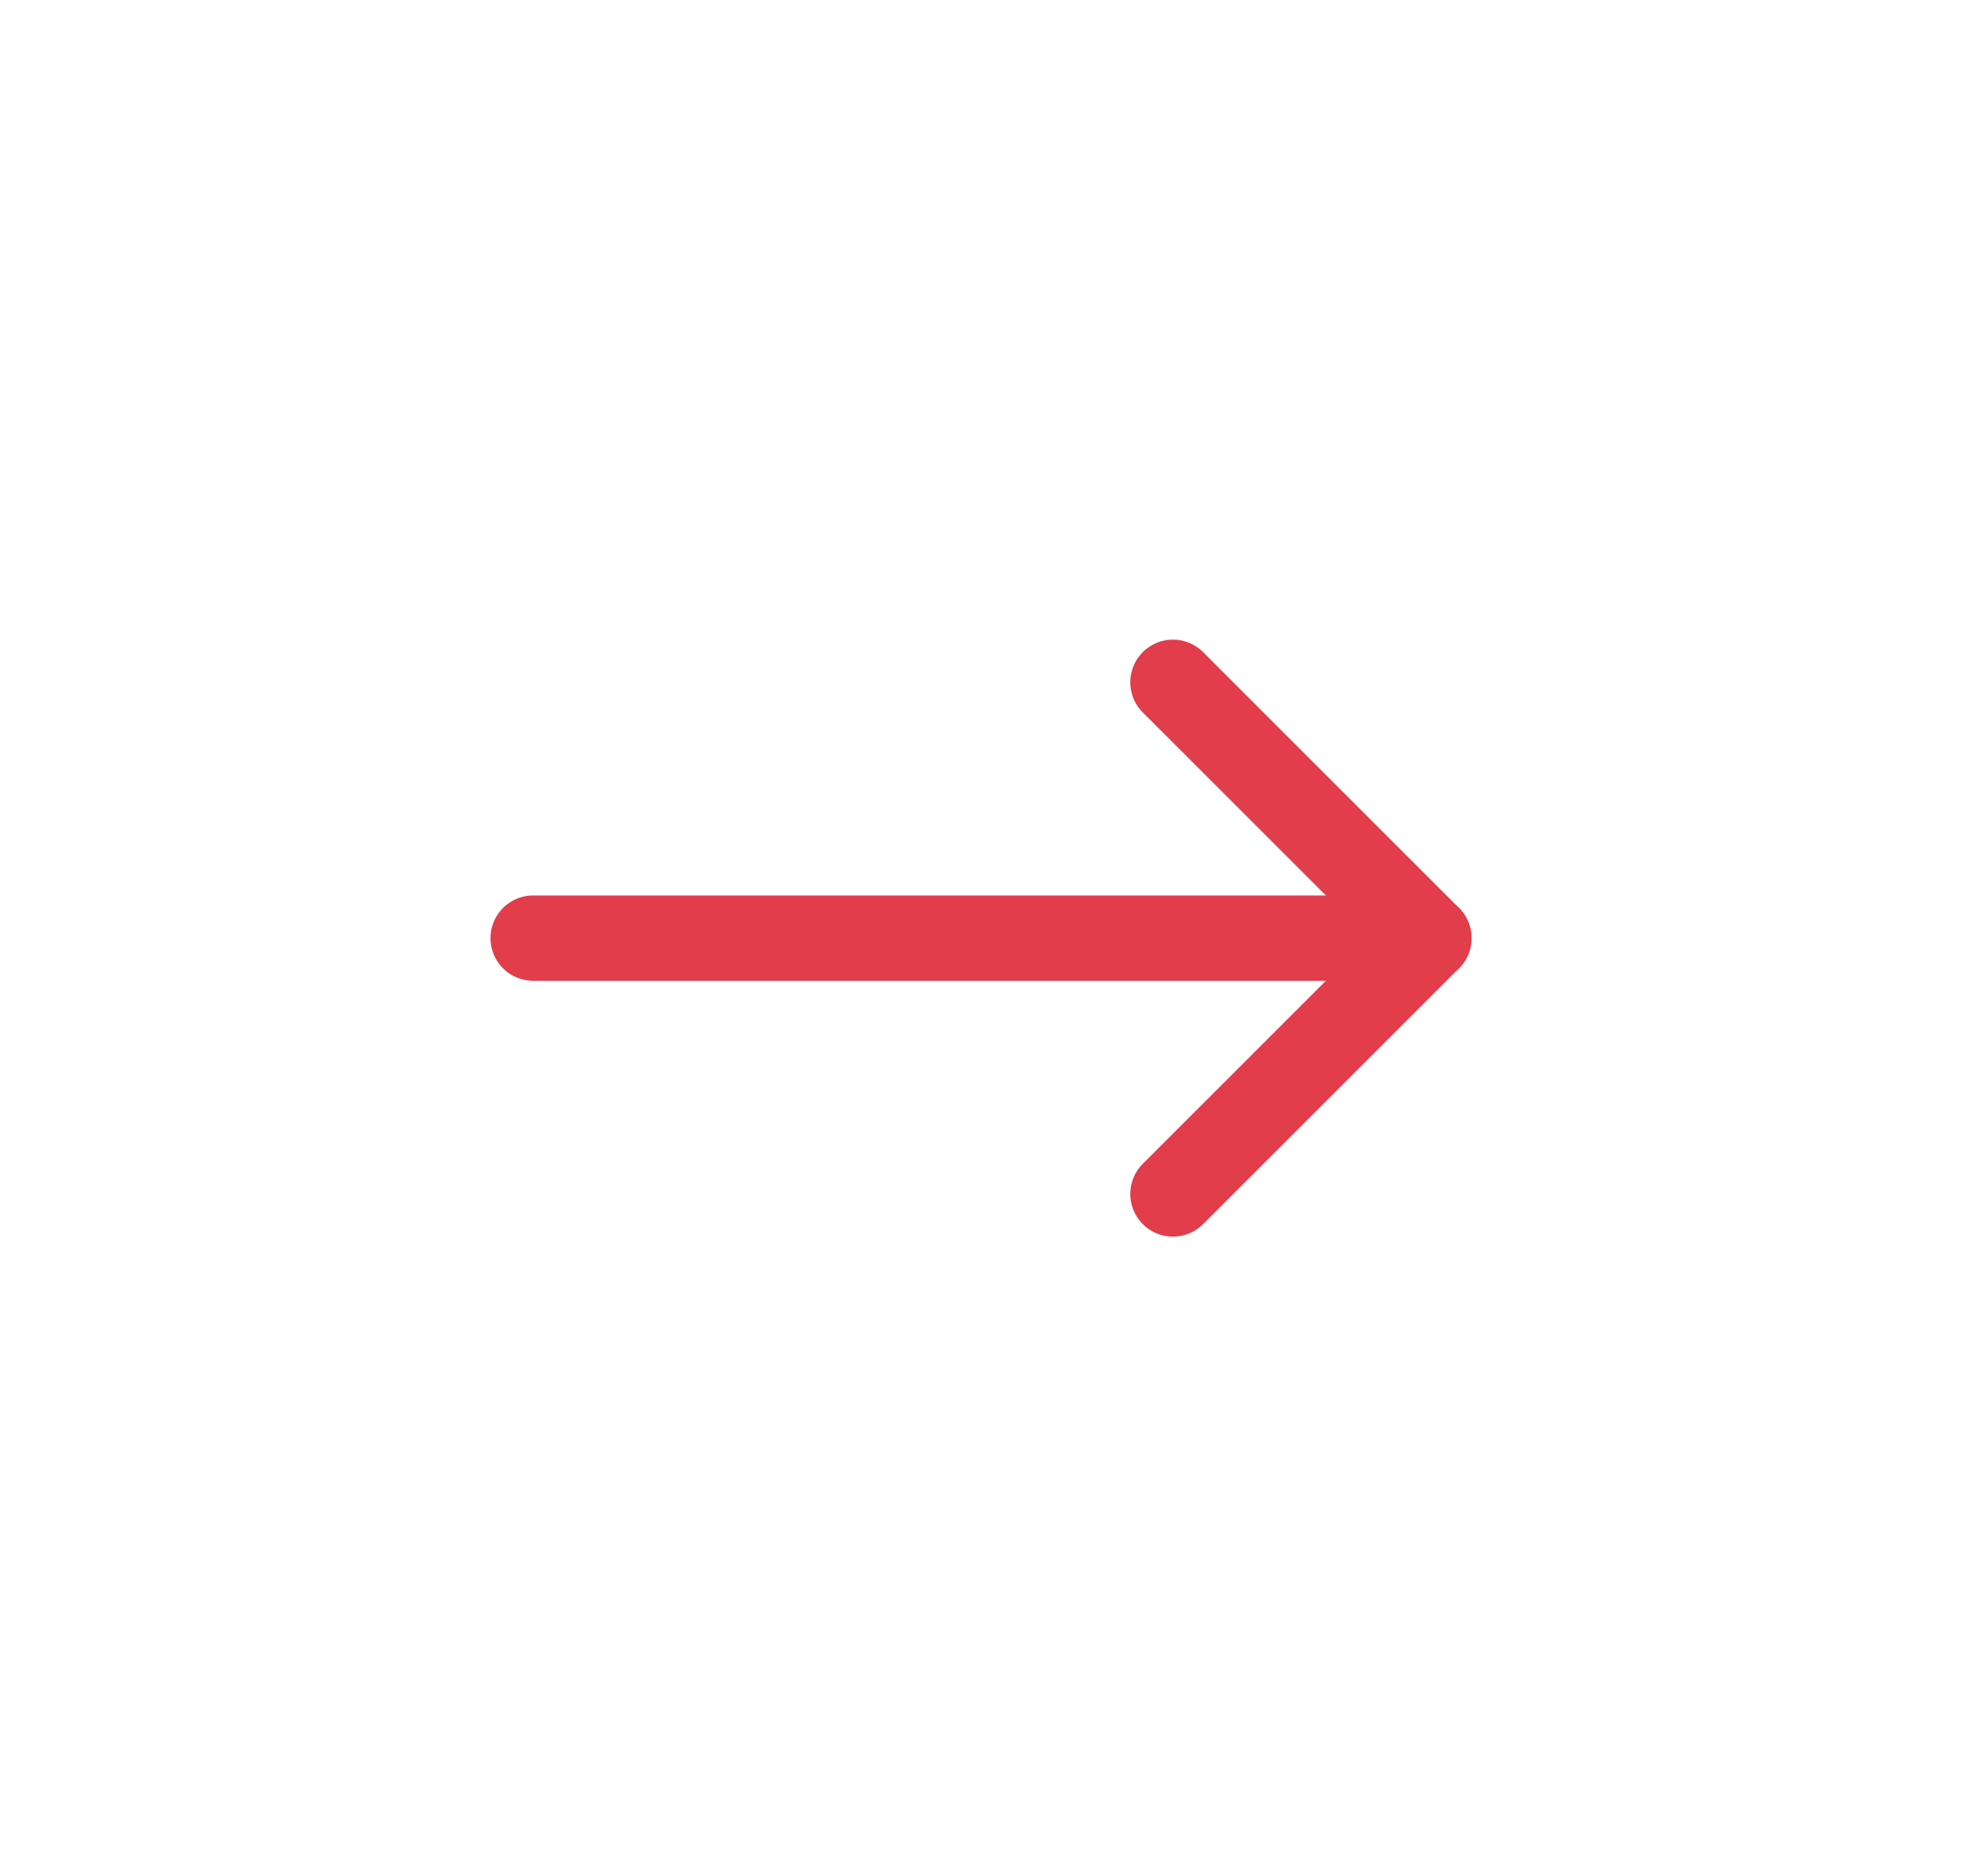 <svg width="23" height="22" viewBox="0 0 23 22" fill="none" xmlns="http://www.w3.org/2000/svg">
<path d="M6.25 11L16.75 11" stroke="#E13D4B" stroke-linecap="round" stroke-linejoin="round"/>
<path d="M13.75 8L16.75 11L13.75 14" stroke="#E13D4B" stroke-linecap="round" stroke-linejoin="round"/>
</svg>
